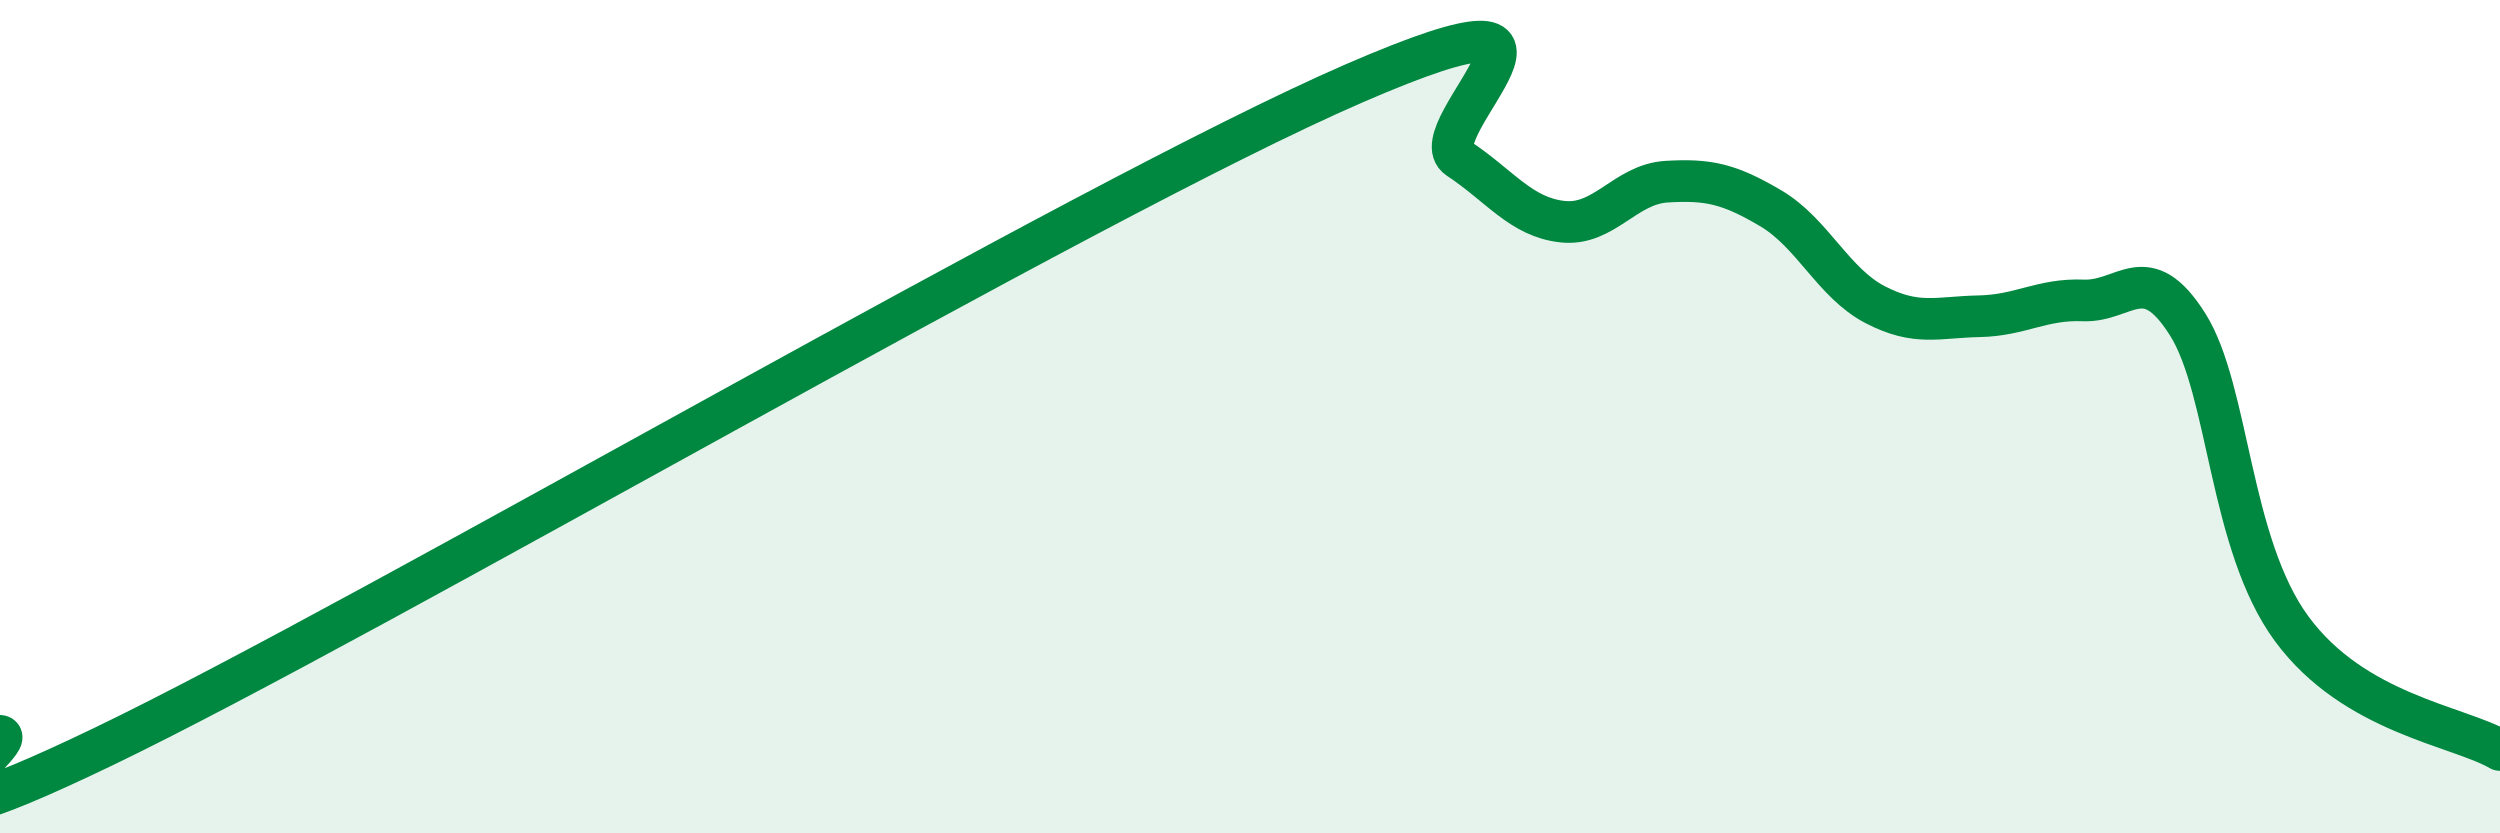 
    <svg width="60" height="20" viewBox="0 0 60 20" xmlns="http://www.w3.org/2000/svg">
      <path
        d="M 0,17.66 C 0.5,17.71 -4,21.04 2.5,17.91 C 9,14.78 26,4.82 32.5,2 C 39,-0.82 34,3.14 35,3.8 C 36,4.46 36.5,5.21 37.5,5.32 C 38.5,5.43 39,4.42 40,4.36 C 41,4.3 41.5,4.41 42.5,5 C 43.5,5.59 44,6.79 45,7.31 C 46,7.83 46.5,7.61 47.5,7.59 C 48.5,7.57 49,7.17 50,7.21 C 51,7.25 51.5,6.2 52.5,7.78 C 53.5,9.36 53.5,13.05 55,15.09 C 56.5,17.13 59,17.42 60,18L60 20L0 20Z"
        fill="#008740"
        opacity="0.1"
        stroke-linecap="round"
        stroke-linejoin="round"
      />
      <path
        d="M 0,17.66 C 0.5,17.71 -4,21.04 2.5,17.91 C 9,14.78 26,4.82 32.5,2 C 39,-0.82 34,3.14 35,3.8 C 36,4.46 36.5,5.21 37.5,5.32 C 38.5,5.43 39,4.42 40,4.36 C 41,4.3 41.5,4.41 42.5,5 C 43.5,5.59 44,6.79 45,7.31 C 46,7.83 46.5,7.61 47.5,7.59 C 48.5,7.57 49,7.17 50,7.21 C 51,7.25 51.5,6.2 52.5,7.78 C 53.5,9.36 53.5,13.05 55,15.09 C 56.5,17.13 59,17.42 60,18"
        stroke="#008740"
        stroke-width="1"
        fill="none"
        stroke-linecap="round"
        stroke-linejoin="round"
      />
    </svg>
  